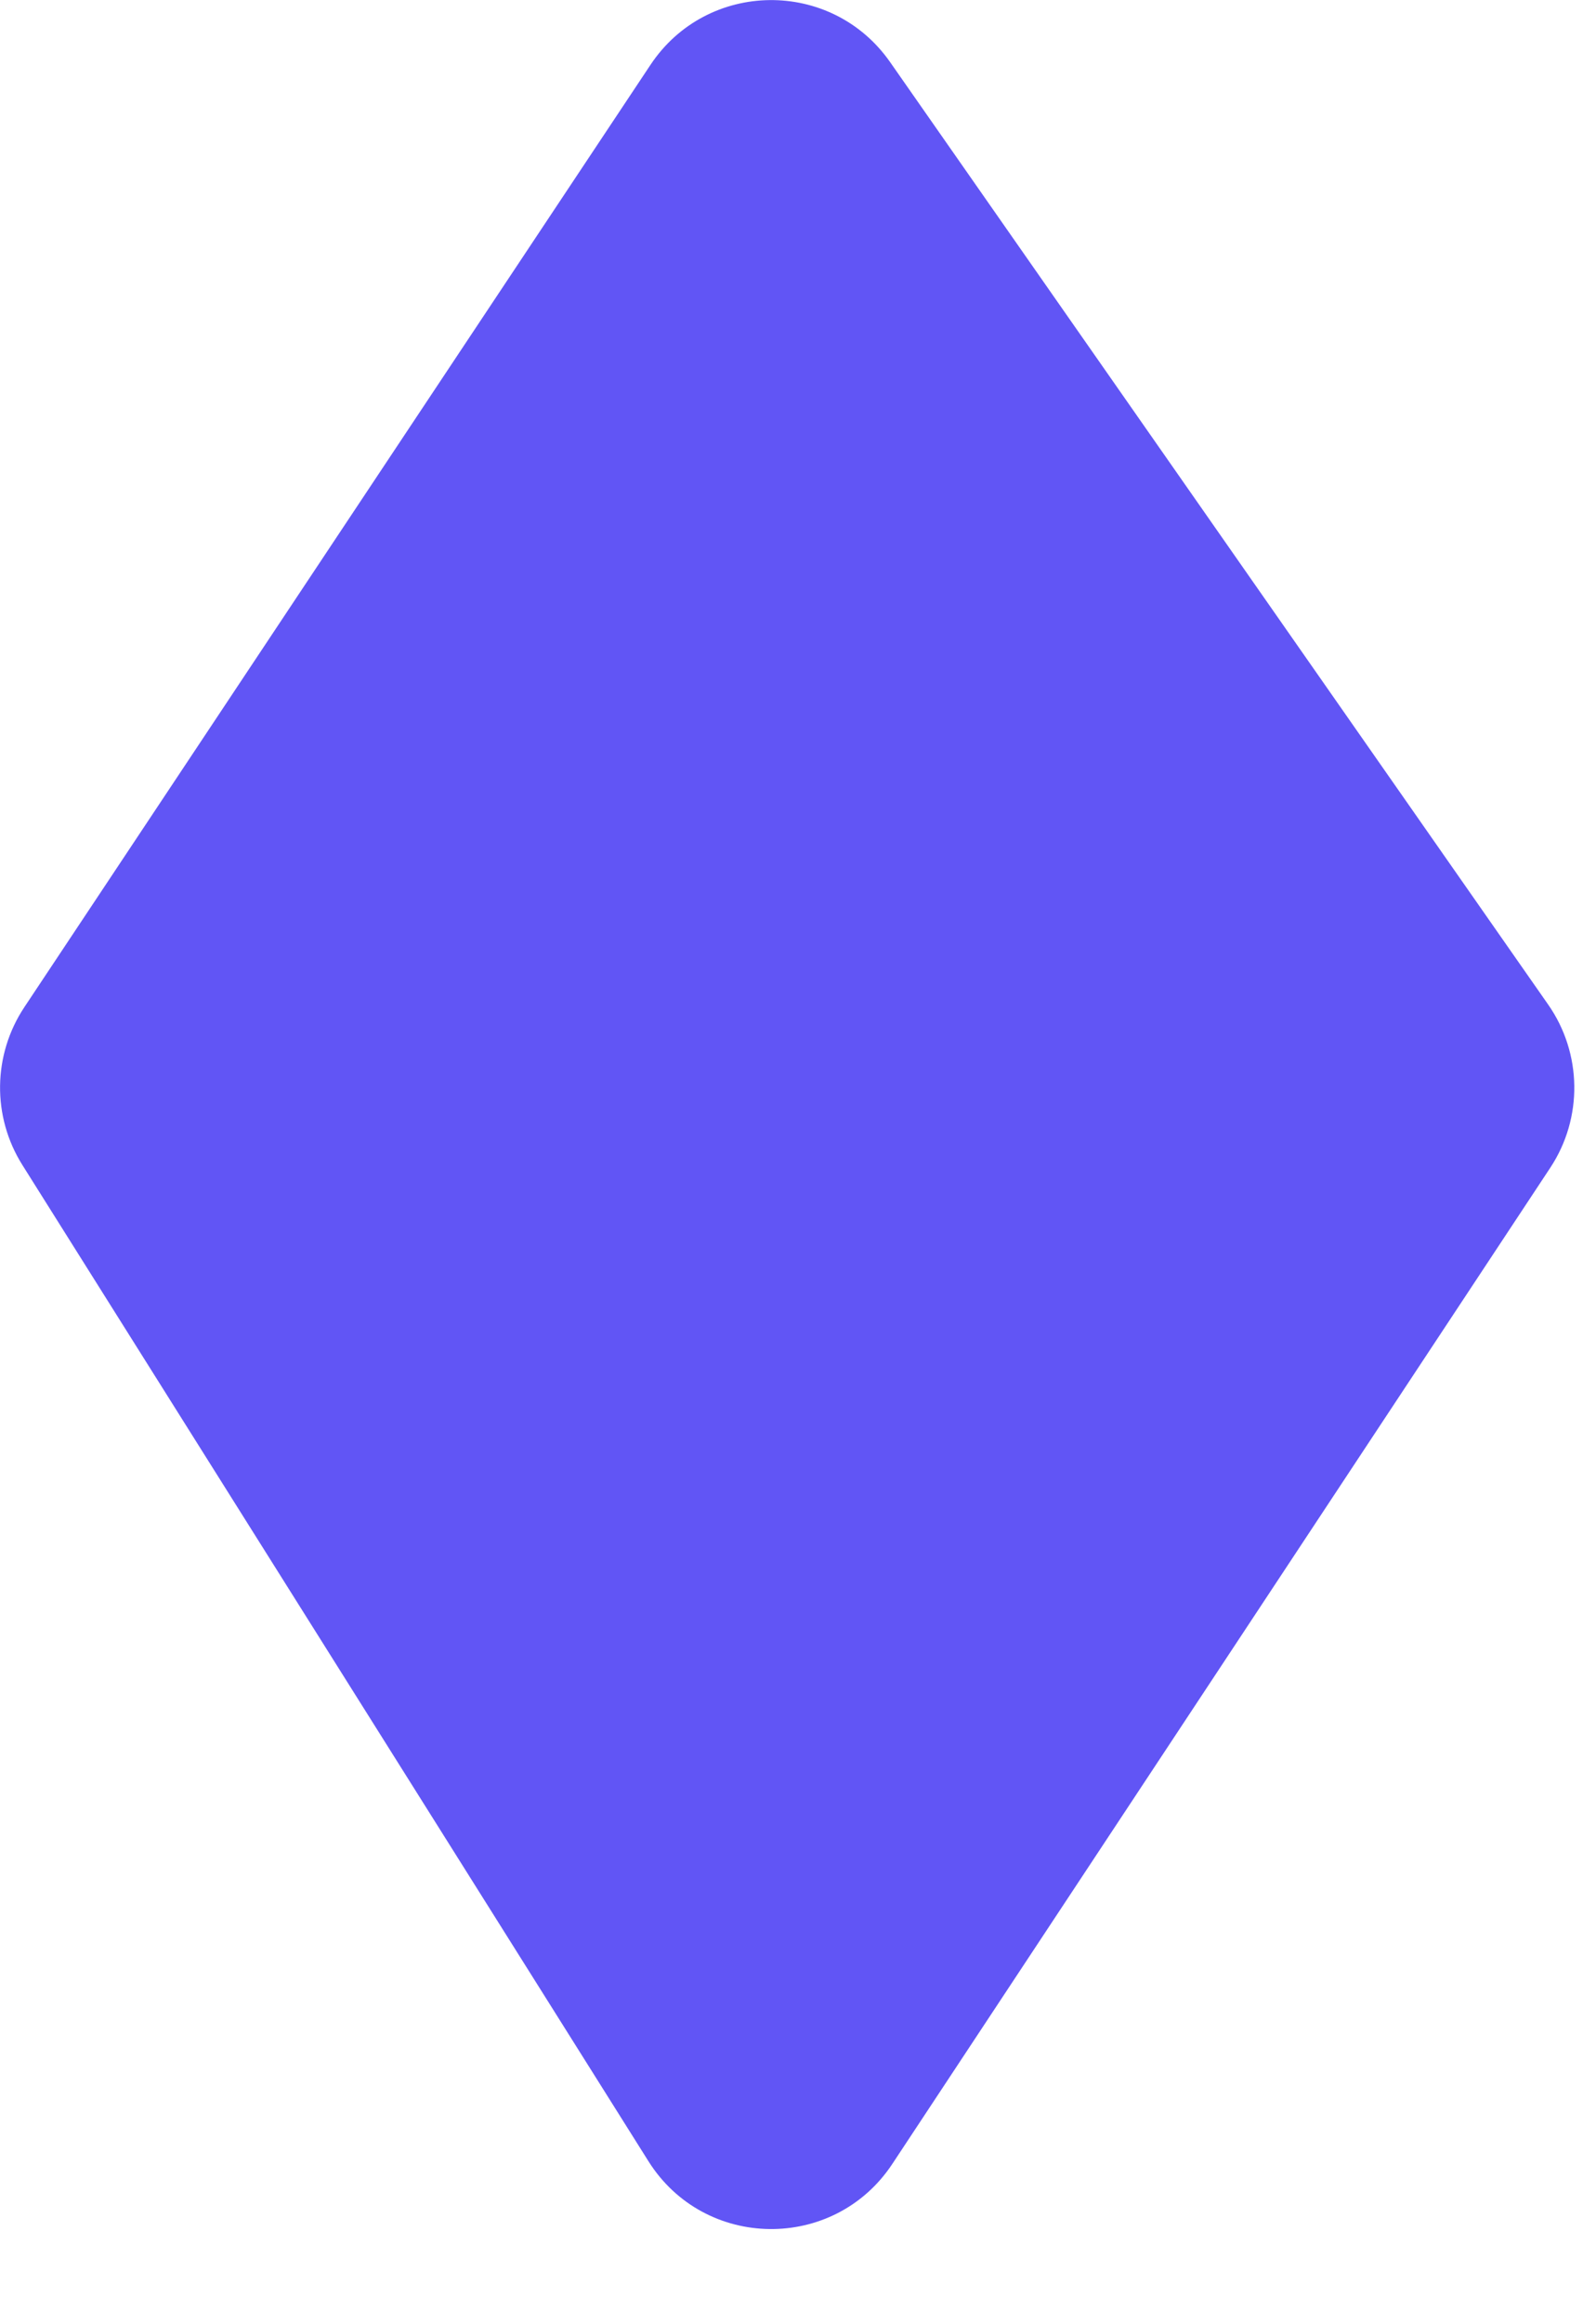<svg width="11" height="16" viewBox="0 0 11 16" fill="none" xmlns="http://www.w3.org/2000/svg">
<path d="M0.154 8.023C-0.056 7.689 -0.05 7.264 0.168 6.936L4.483 0.447C4.873 -0.14 5.731 -0.15 6.135 0.428L10.67 6.918C10.905 7.254 10.911 7.7 10.685 8.042L6.15 14.903C5.749 15.509 4.856 15.499 4.469 14.884L0.154 8.023Z" fill="#6155F5"/>
</svg>
